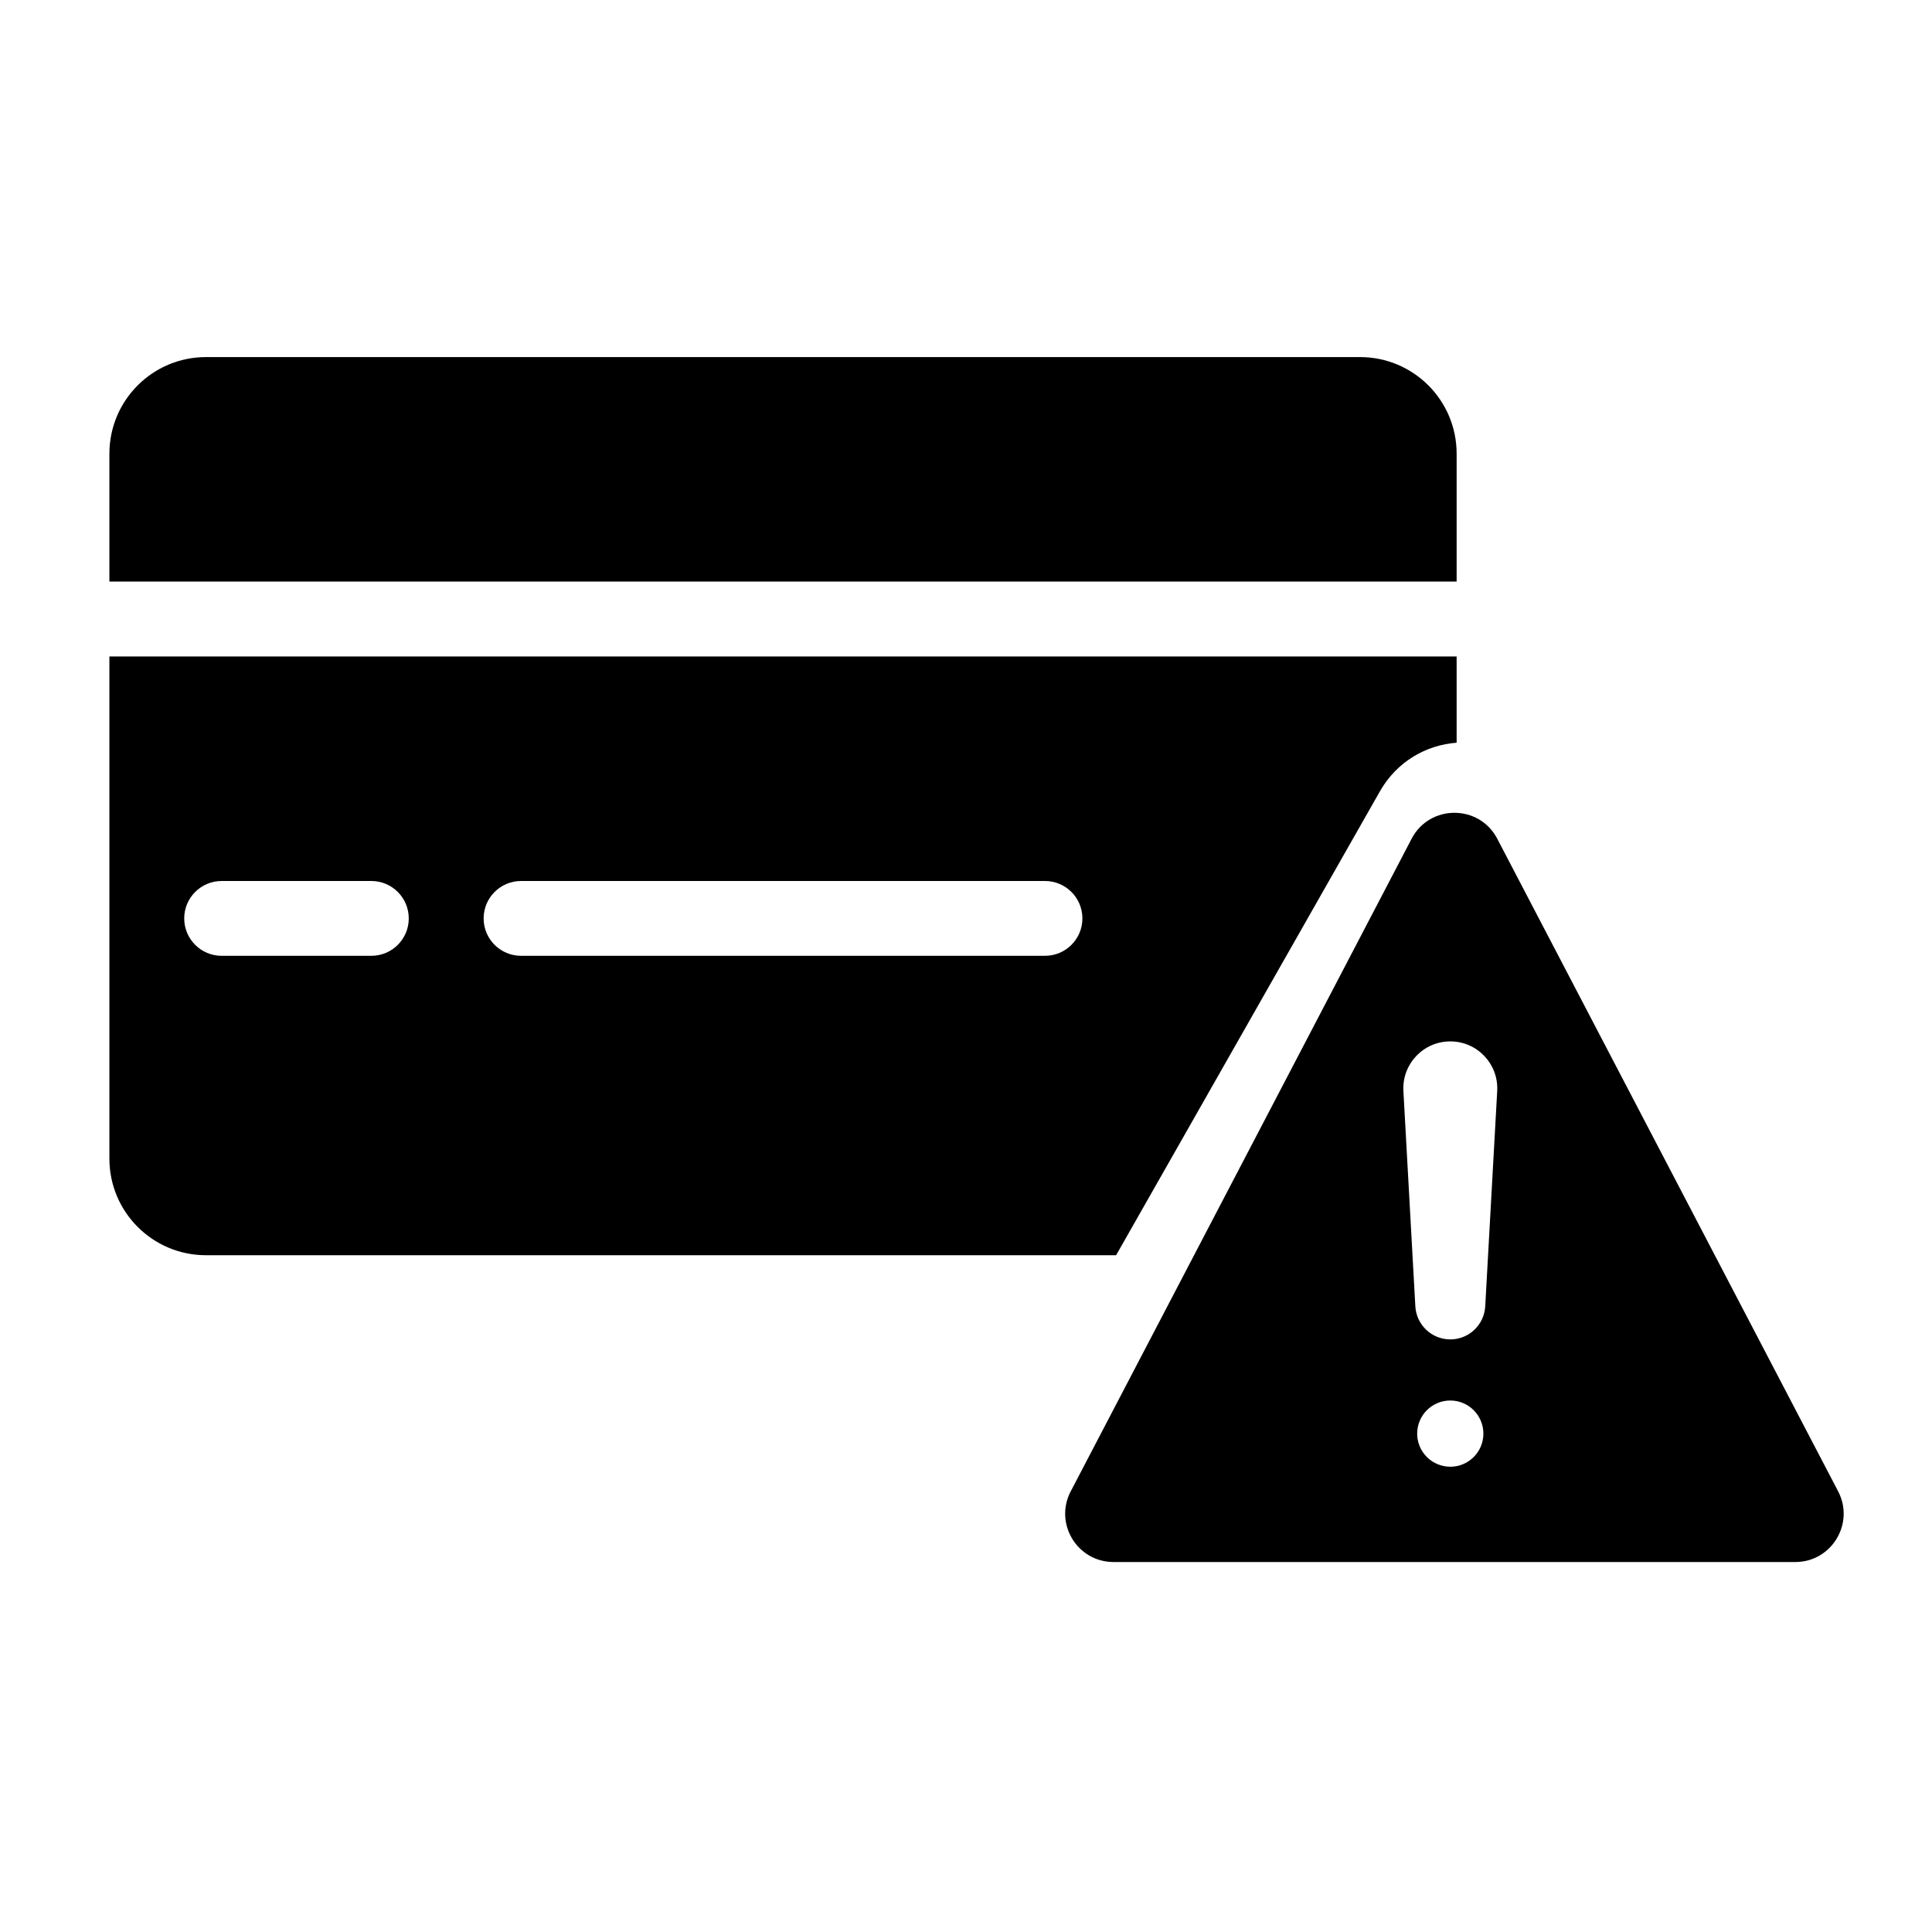 <svg width="40" height="40" viewBox="0 0 40 40" fill="none" xmlns="http://www.w3.org/2000/svg">
<g clip-path="url(#clip0_1464_253)">
<path fill-rule="evenodd" clip-rule="evenodd" d="M2.265 9.393C2.265 8.288 3.16 7.393 4.265 7.393H28.158C29.263 7.393 30.158 8.288 30.158 9.393V12.041H2.265V13.591H30.158V15.377C29.53 15.424 28.923 15.763 28.57 16.383L23.108 25.988H4.265C3.16 25.988 2.265 25.093 2.265 23.988V9.393ZM10.013 19.015C10.013 18.587 10.36 18.24 10.788 18.24H21.635C22.063 18.24 22.41 18.587 22.41 19.015C22.41 19.442 22.063 19.789 21.635 19.789H10.788C10.36 19.789 10.013 19.442 10.013 19.015ZM3.814 19.015C3.814 18.587 4.161 18.24 4.589 18.24H7.688C8.116 18.24 8.463 18.587 8.463 19.015C8.463 19.442 8.116 19.789 7.688 19.789H4.589C4.161 19.789 3.814 19.442 3.814 19.015ZM29.226 17.365C29.6 16.649 30.625 16.649 30.999 17.365L38.057 30.877C38.404 31.542 37.921 32.34 37.17 32.34H23.054C22.303 32.34 21.82 31.542 22.168 30.877L29.226 17.365ZM30.027 21.561C29.468 21.561 29.025 22.03 29.056 22.588L29.303 27.046C29.325 27.43 29.642 27.731 30.027 27.731C30.411 27.731 30.729 27.43 30.75 27.046L30.998 22.588C31.029 22.03 30.585 21.561 30.027 21.561ZM30.027 28.996C29.648 28.996 29.341 29.303 29.341 29.682C29.341 30.06 29.648 30.367 30.027 30.367C30.405 30.367 30.712 30.06 30.712 29.682C30.712 29.303 30.405 28.996 30.027 28.996Z" fill="black"/>
</g>
<defs>
<clipPath id="clip0_1464_253">
<rect width="40" height="40" fill="white"/>
</clipPath>
</defs>
</svg>
